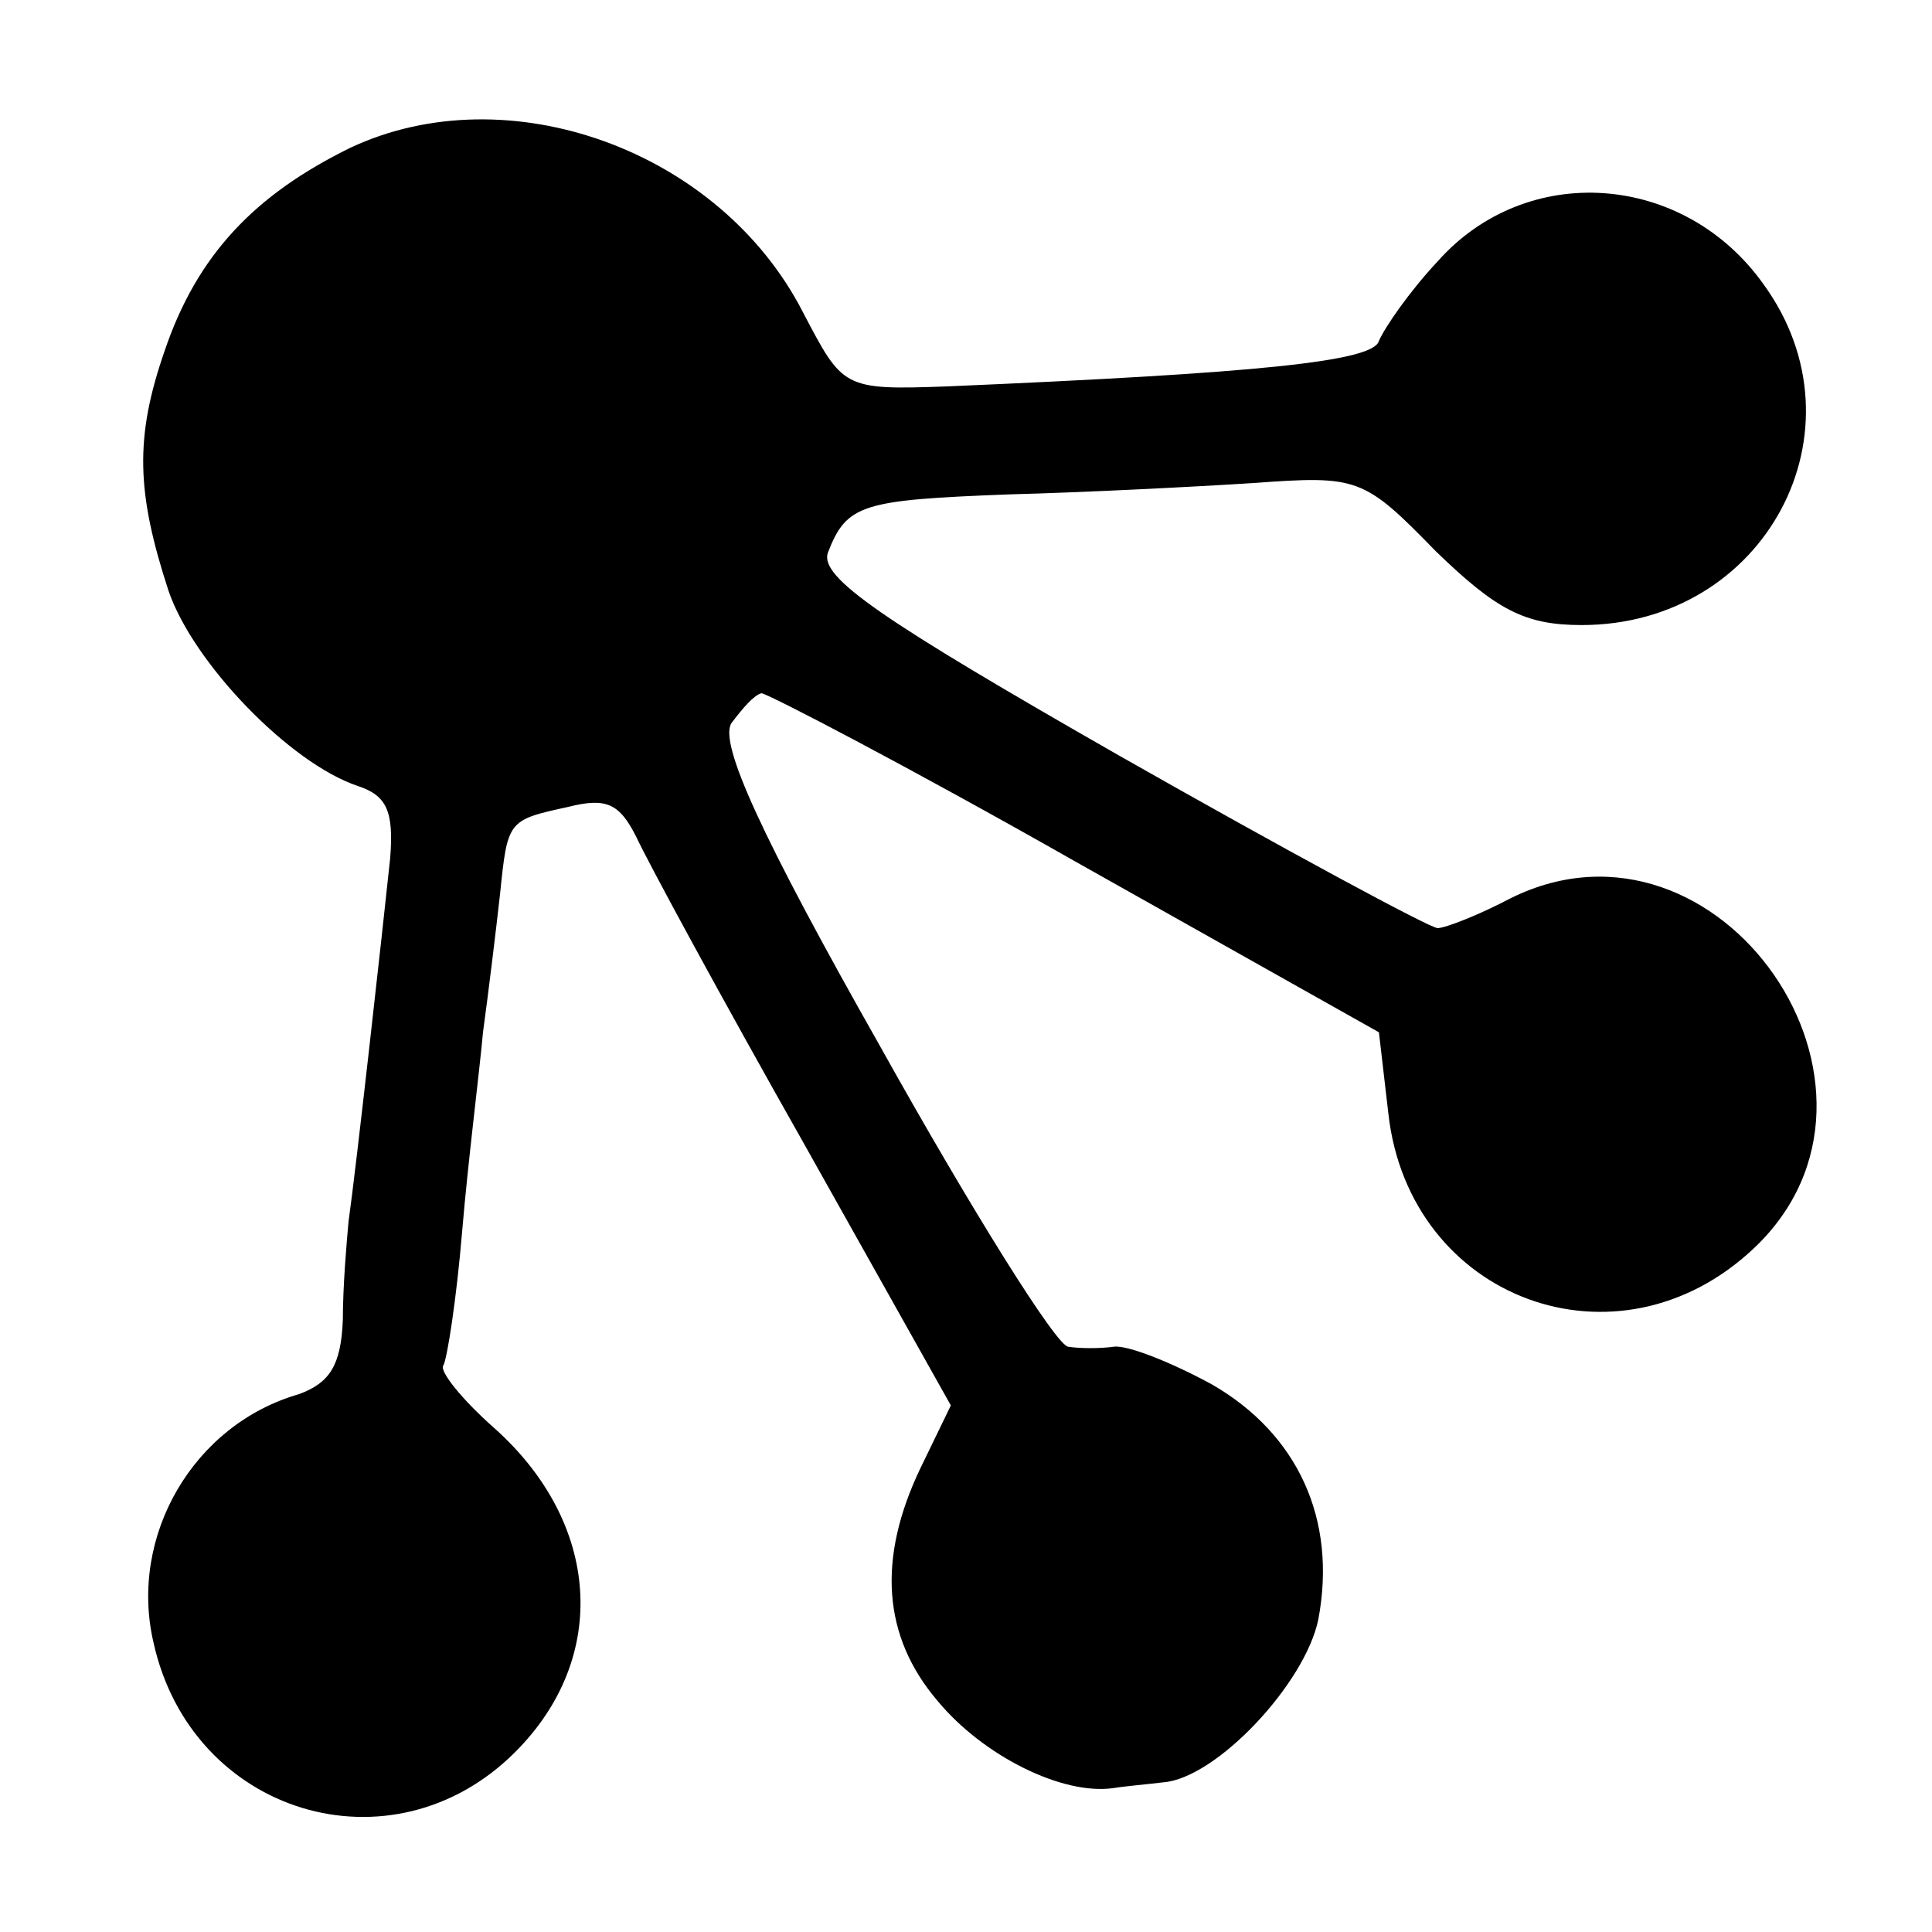 <?xml version="1.0" standalone="no"?>
<!DOCTYPE svg PUBLIC "-//W3C//DTD SVG 20010904//EN"
 "http://www.w3.org/TR/2001/REC-SVG-20010904/DTD/svg10.dtd">
<svg version="1.0" xmlns="http://www.w3.org/2000/svg"
 width="102pt" height="102pt" viewBox="0 0 102 102"
 preserveAspectRatio="xMidYMid meet">
<g transform="translate(0,102) scale(0.1,-0.1)"
fill="#000000" stroke="none">
<path d="M185 942 c-51 -25 -81 -57 -98 -107 -16 -46 -15 -75 2 -127 13 -38
64 -91 100 -103 15 -5 19 -13 17 -38 -4 -38 -18 -164 -22 -192 -1 -11 -3 -34
-3 -52 -1 -24 -7 -33 -23 -39 -56 -16 -90 -75 -77 -131 20 -91 126 -123 191
-58 50 50 45 121 -11 171 -17 15 -29 30 -27 33 2 3 7 35 10 71 3 36 9 83 11
105 3 22 7 55 9 73 4 39 4 39 36 46 20 5 27 2 36 -16 6 -13 45 -85 88 -161
l78 -139 -16 -33 c-23 -48 -20 -89 9 -123 24 -29 66 -50 93 -46 6 1 18 2 26 3
28 2 75 52 82 86 10 53 -11 98 -56 124 -22 12 -45 21 -52 20 -7 -1 -18 -1 -24
0 -6 0 -51 72 -99 158 -64 113 -85 160 -79 171 6 8 12 15 16 16 3 0 78 -39
166 -89 l160 -90 5 -43 c11 -98 121 -139 193 -71 89 84 -18 239 -128 185 -17
-9 -35 -16 -39 -16 -4 0 -80 41 -168 91 -126 72 -158 94 -154 107 10 26 18 28
96 31 39 1 98 4 129 6 55 4 58 3 96 -36 32 -31 47 -39 77 -39 97 0 152 103 96
180 -42 59 -125 65 -172 12 -15 -16 -28 -35 -31 -42 -3 -11 -65 -17 -228 -24
-55 -2 -55 -1 -76 39 -44 86 -156 126 -239 87z"/>
</g>
</svg>
